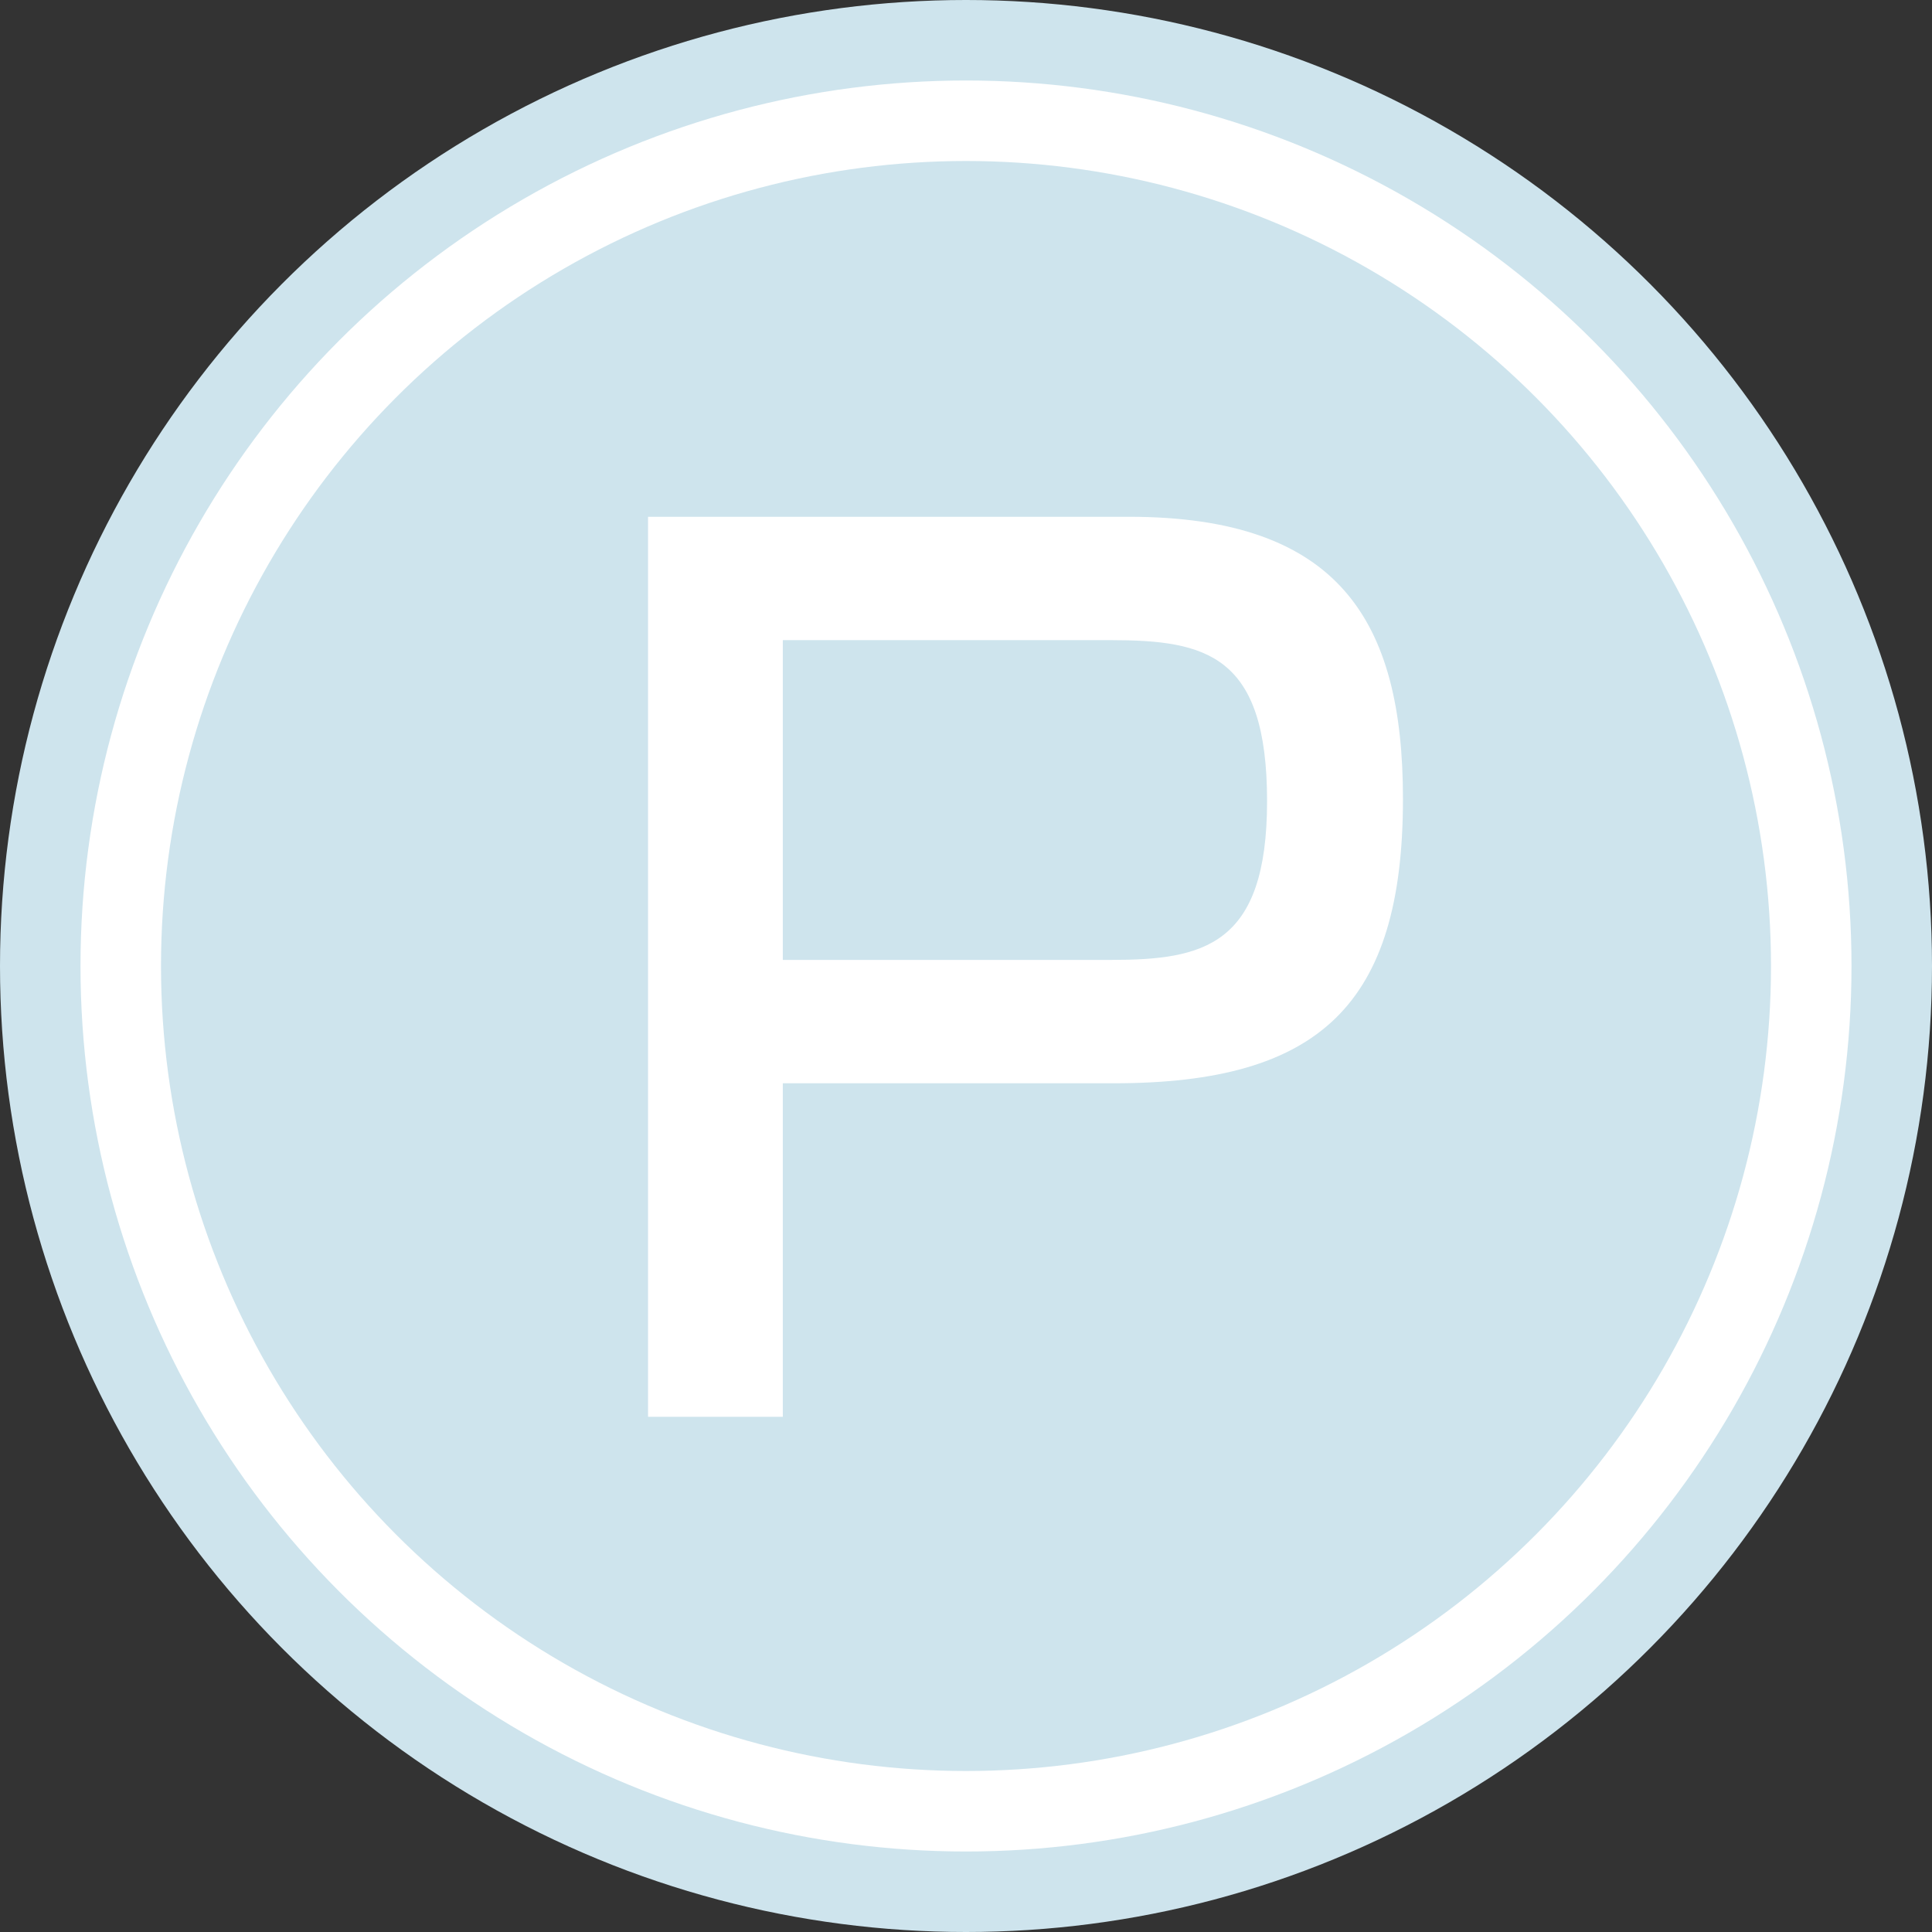 <?xml version="1.0" encoding="utf-8"?>
<!-- Generator: Adobe Illustrator 16.0.3, SVG Export Plug-In . SVG Version: 6.00 Build 0)  -->
<!DOCTYPE svg PUBLIC "-//W3C//DTD SVG 1.1//EN" "http://www.w3.org/Graphics/SVG/1.1/DTD/svg11.dtd">
<svg version="1.1" id="l1" xmlns="http://www.w3.org/2000/svg" xmlns:xlink="http://www.w3.org/1999/xlink" x="0px" y="0px"
	 width="60px" height="60px" viewBox="0 0 60 60" enable-background="new 0 0 60 60" xml:space="preserve">
<rect x="0" y="0" width="60" height="60" fill="#333333" stroke="none"/>
<circle fill="#CEE4ED" cx="30" cy="30" r="30"/>
<circle fill="#FFFFFF" cx="30" cy="30" r="27.5"/>
<circle fill="#CEE4ED" cx="30" cy="30" r="25"/>
<g>
	<path fill="#FFFFFF" d="M35.058,16.049c6.527,0,8.512,3.228,8.512,8.761c0,6.385-2.588,8.832-8.974,8.832H24.311V44h-4.185V16.049
		H35.058z M24.311,19.88v9.931h10.179c2.874,0,4.86-0.426,4.86-4.93c0-4.54-1.88-5.001-4.86-5.001H24.311z"/>
</g>
</svg>
